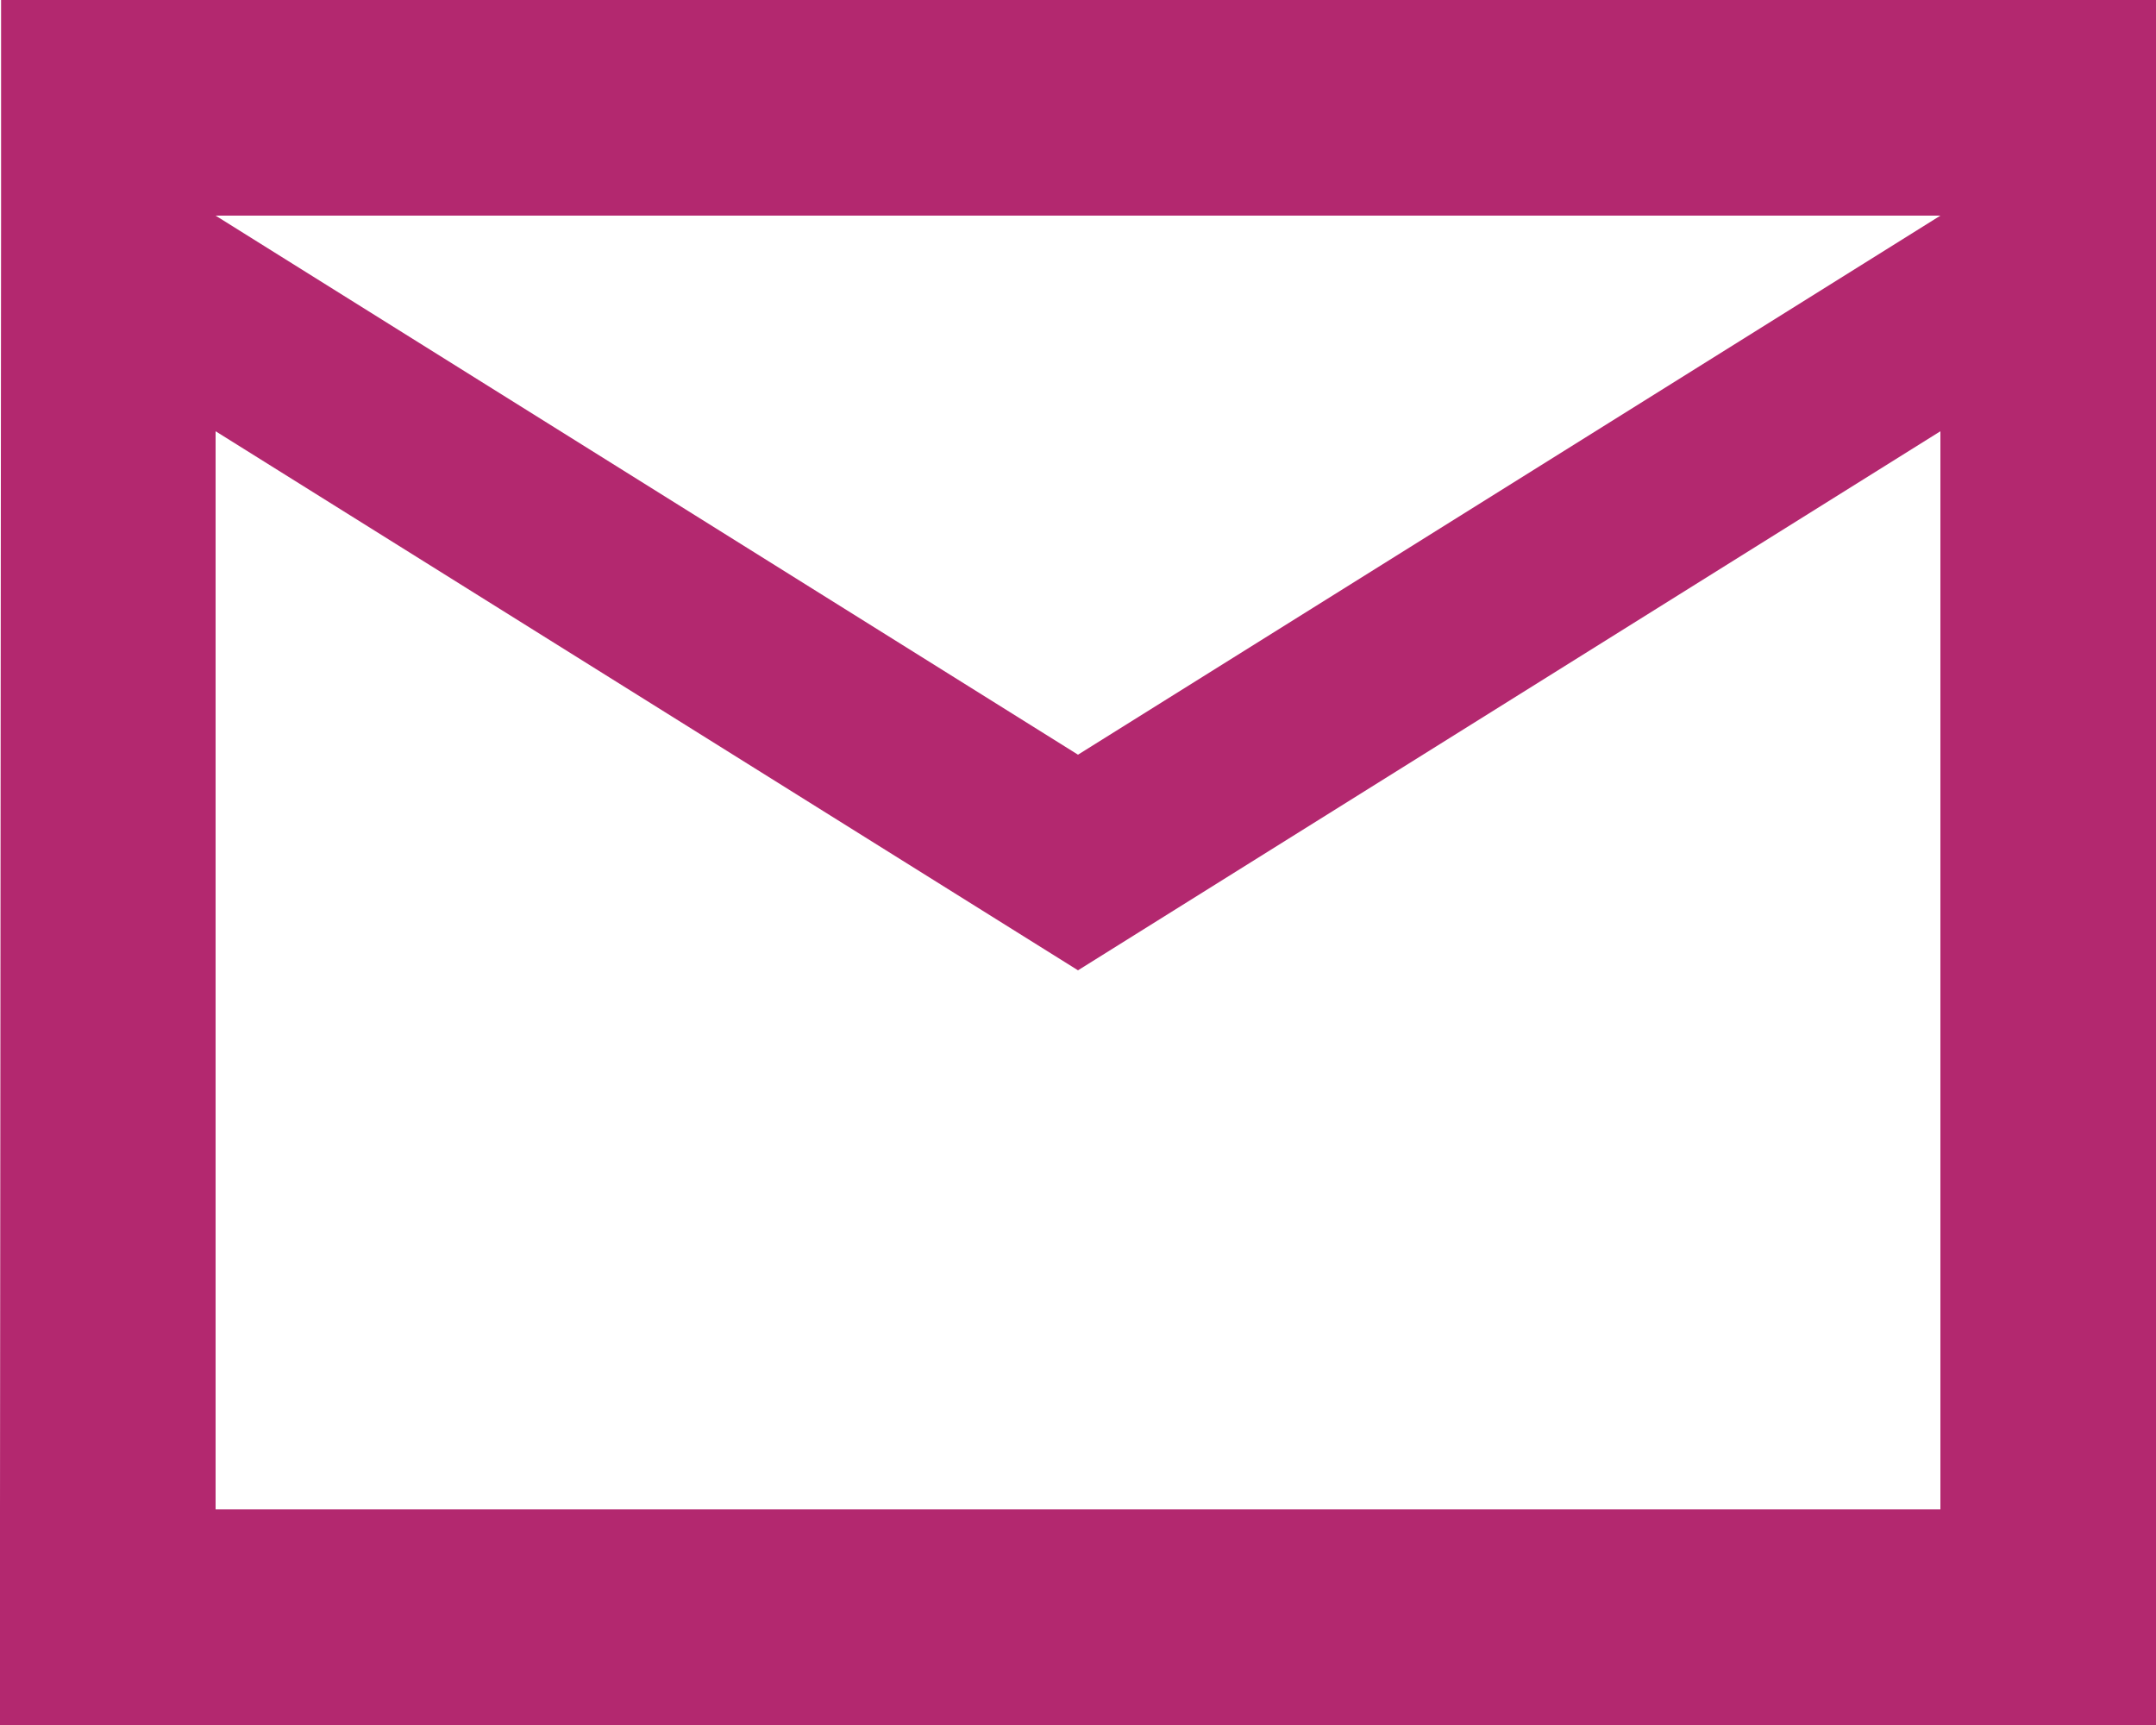 <?xml version="1.0" encoding="UTF-8"?>
<svg xmlns="http://www.w3.org/2000/svg" width="48" height="38.4" viewBox="0 0 48 38.4">
  <path data-name="Icon material-mail-outline" d="M46.2 6H3.024v4.8L3 39.6v4.8h48V6zm0 33.6H7.8v-24l19.2 12 19.2-12zM27 22.8l-19.2-12h38.4z" transform="translate(-3 -6)" style="fill:#b3286f"></path>
</svg>
